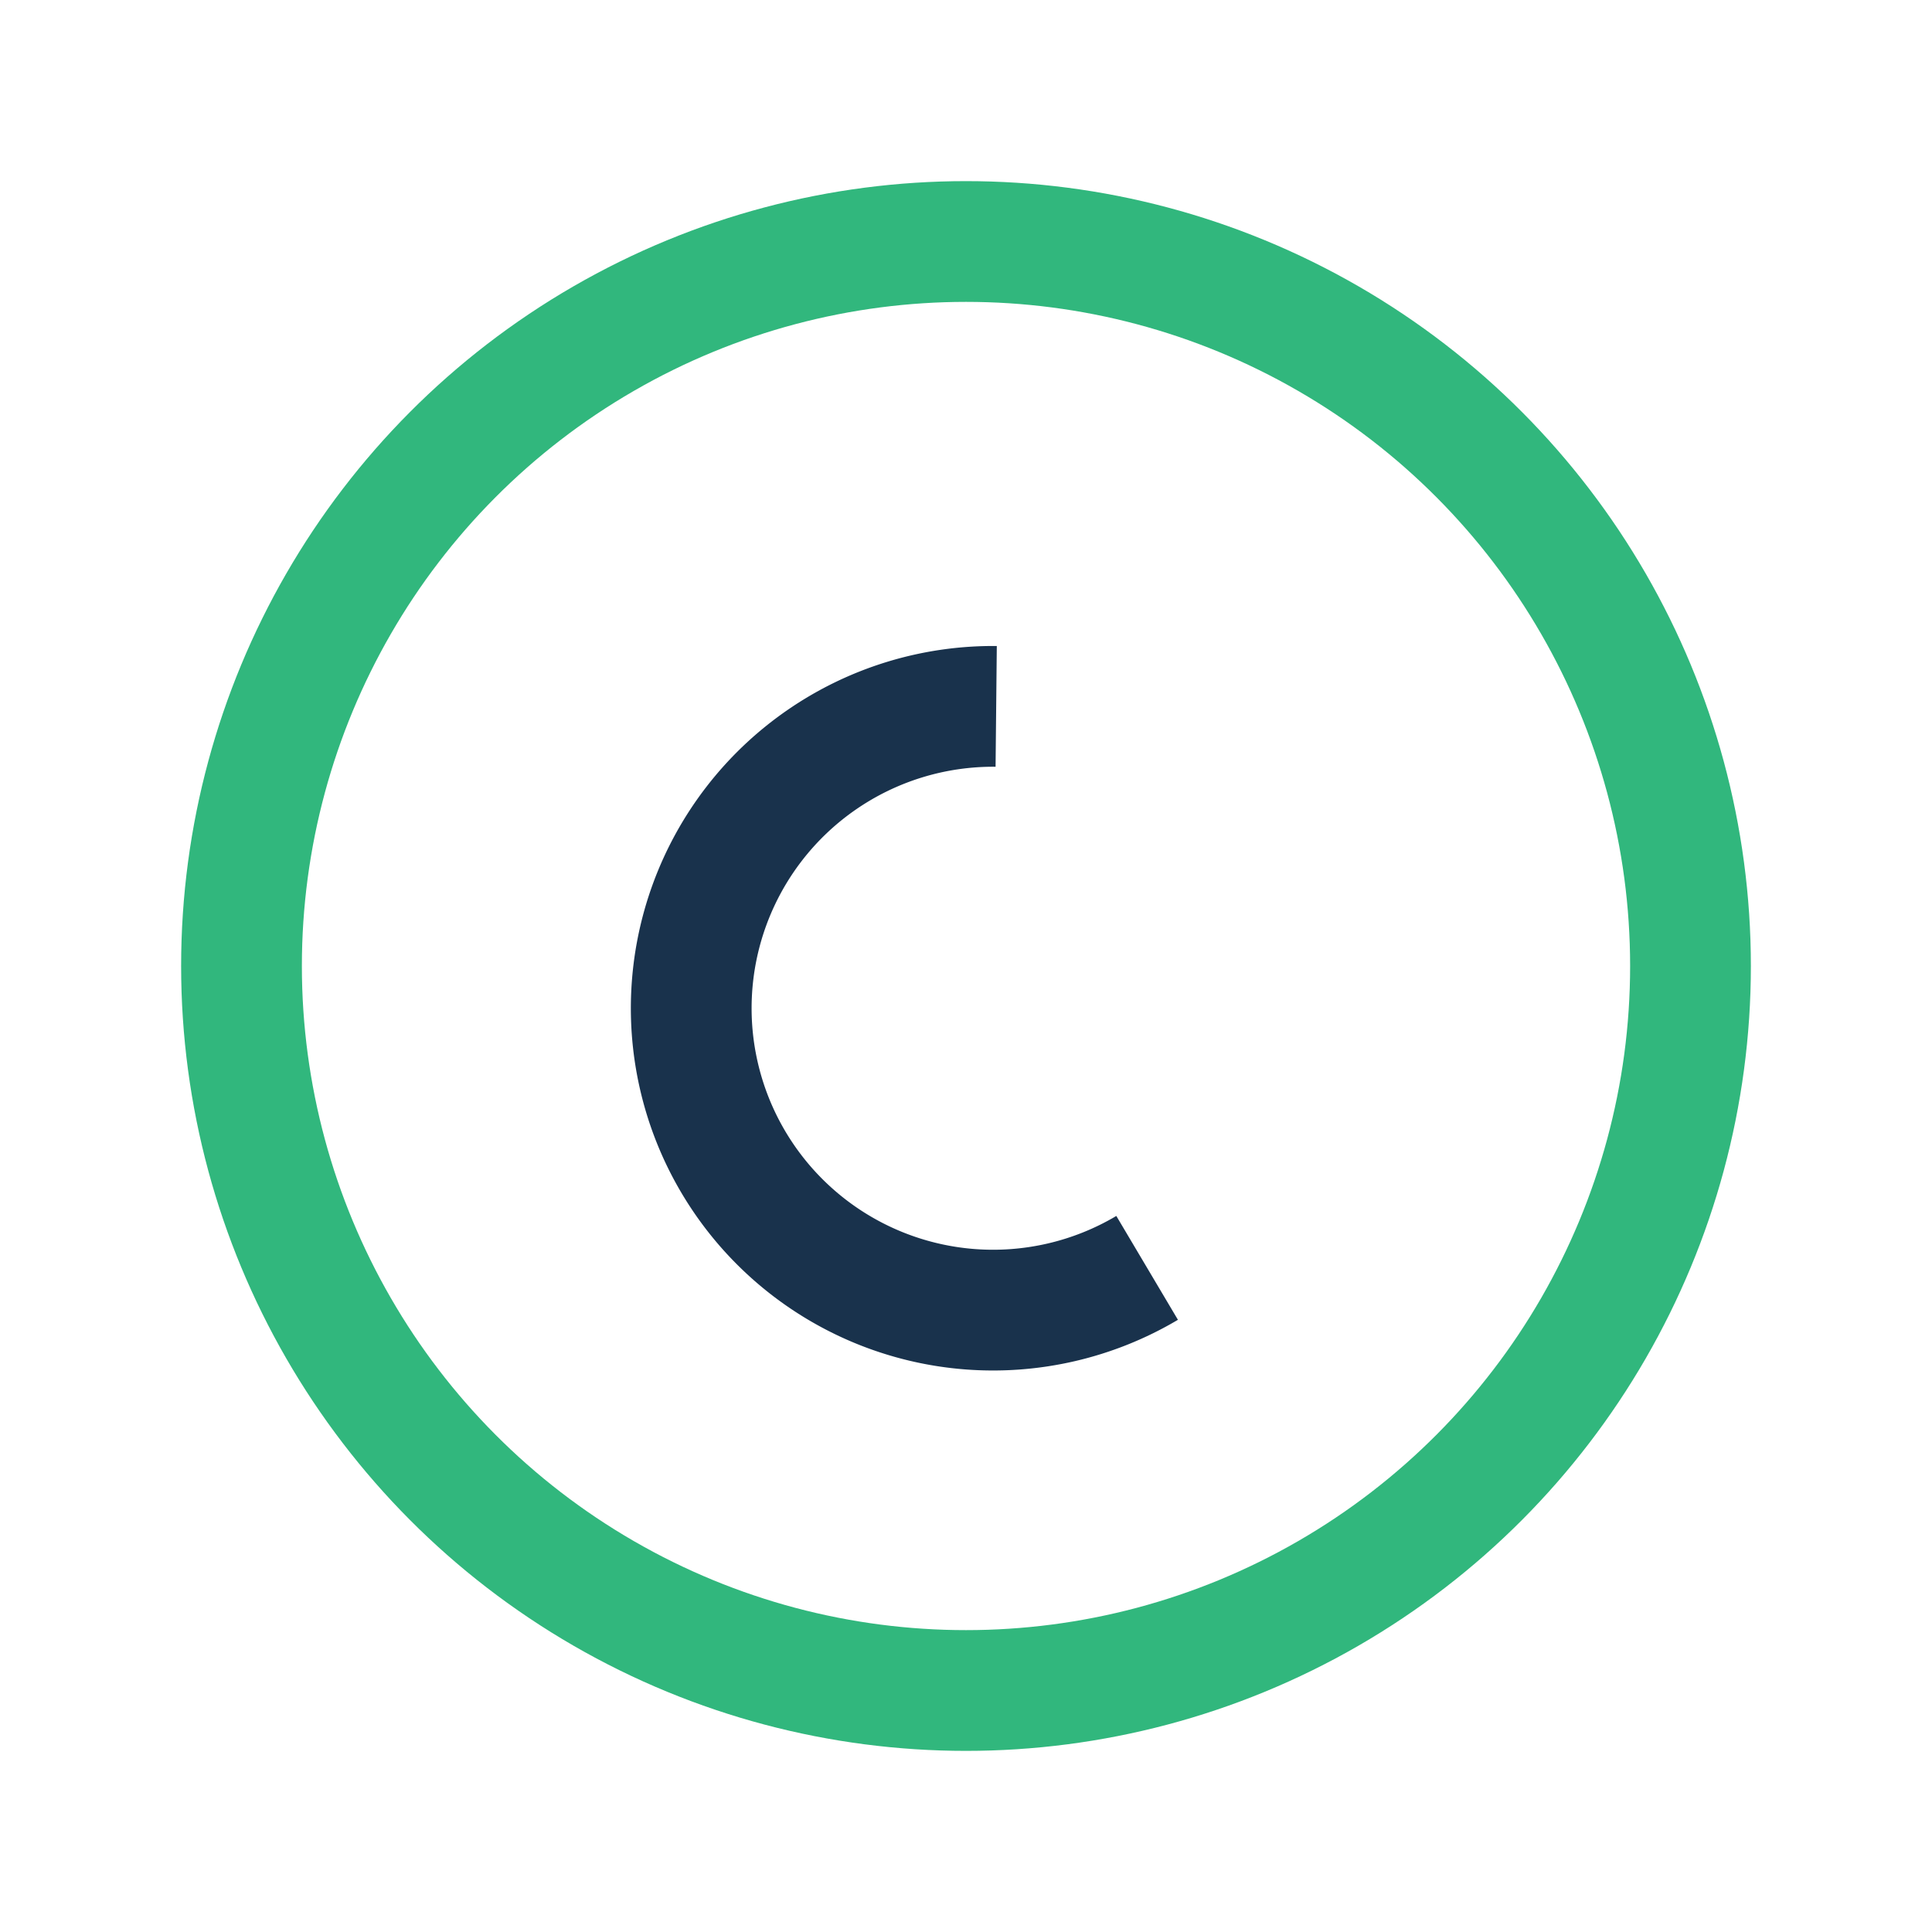 <?xml version="1.0" encoding="UTF-8"?>
<svg xmlns="http://www.w3.org/2000/svg" width="32" height="32" viewBox="0 0 32 32"><circle cx="16" cy="16" r="12" fill="none" stroke="#31B77D" stroke-width="2"/><path d="M19 21a5 5 0 1 1-2.5-9.3" stroke="#19324C" stroke-width="2" fill="none"/></svg>